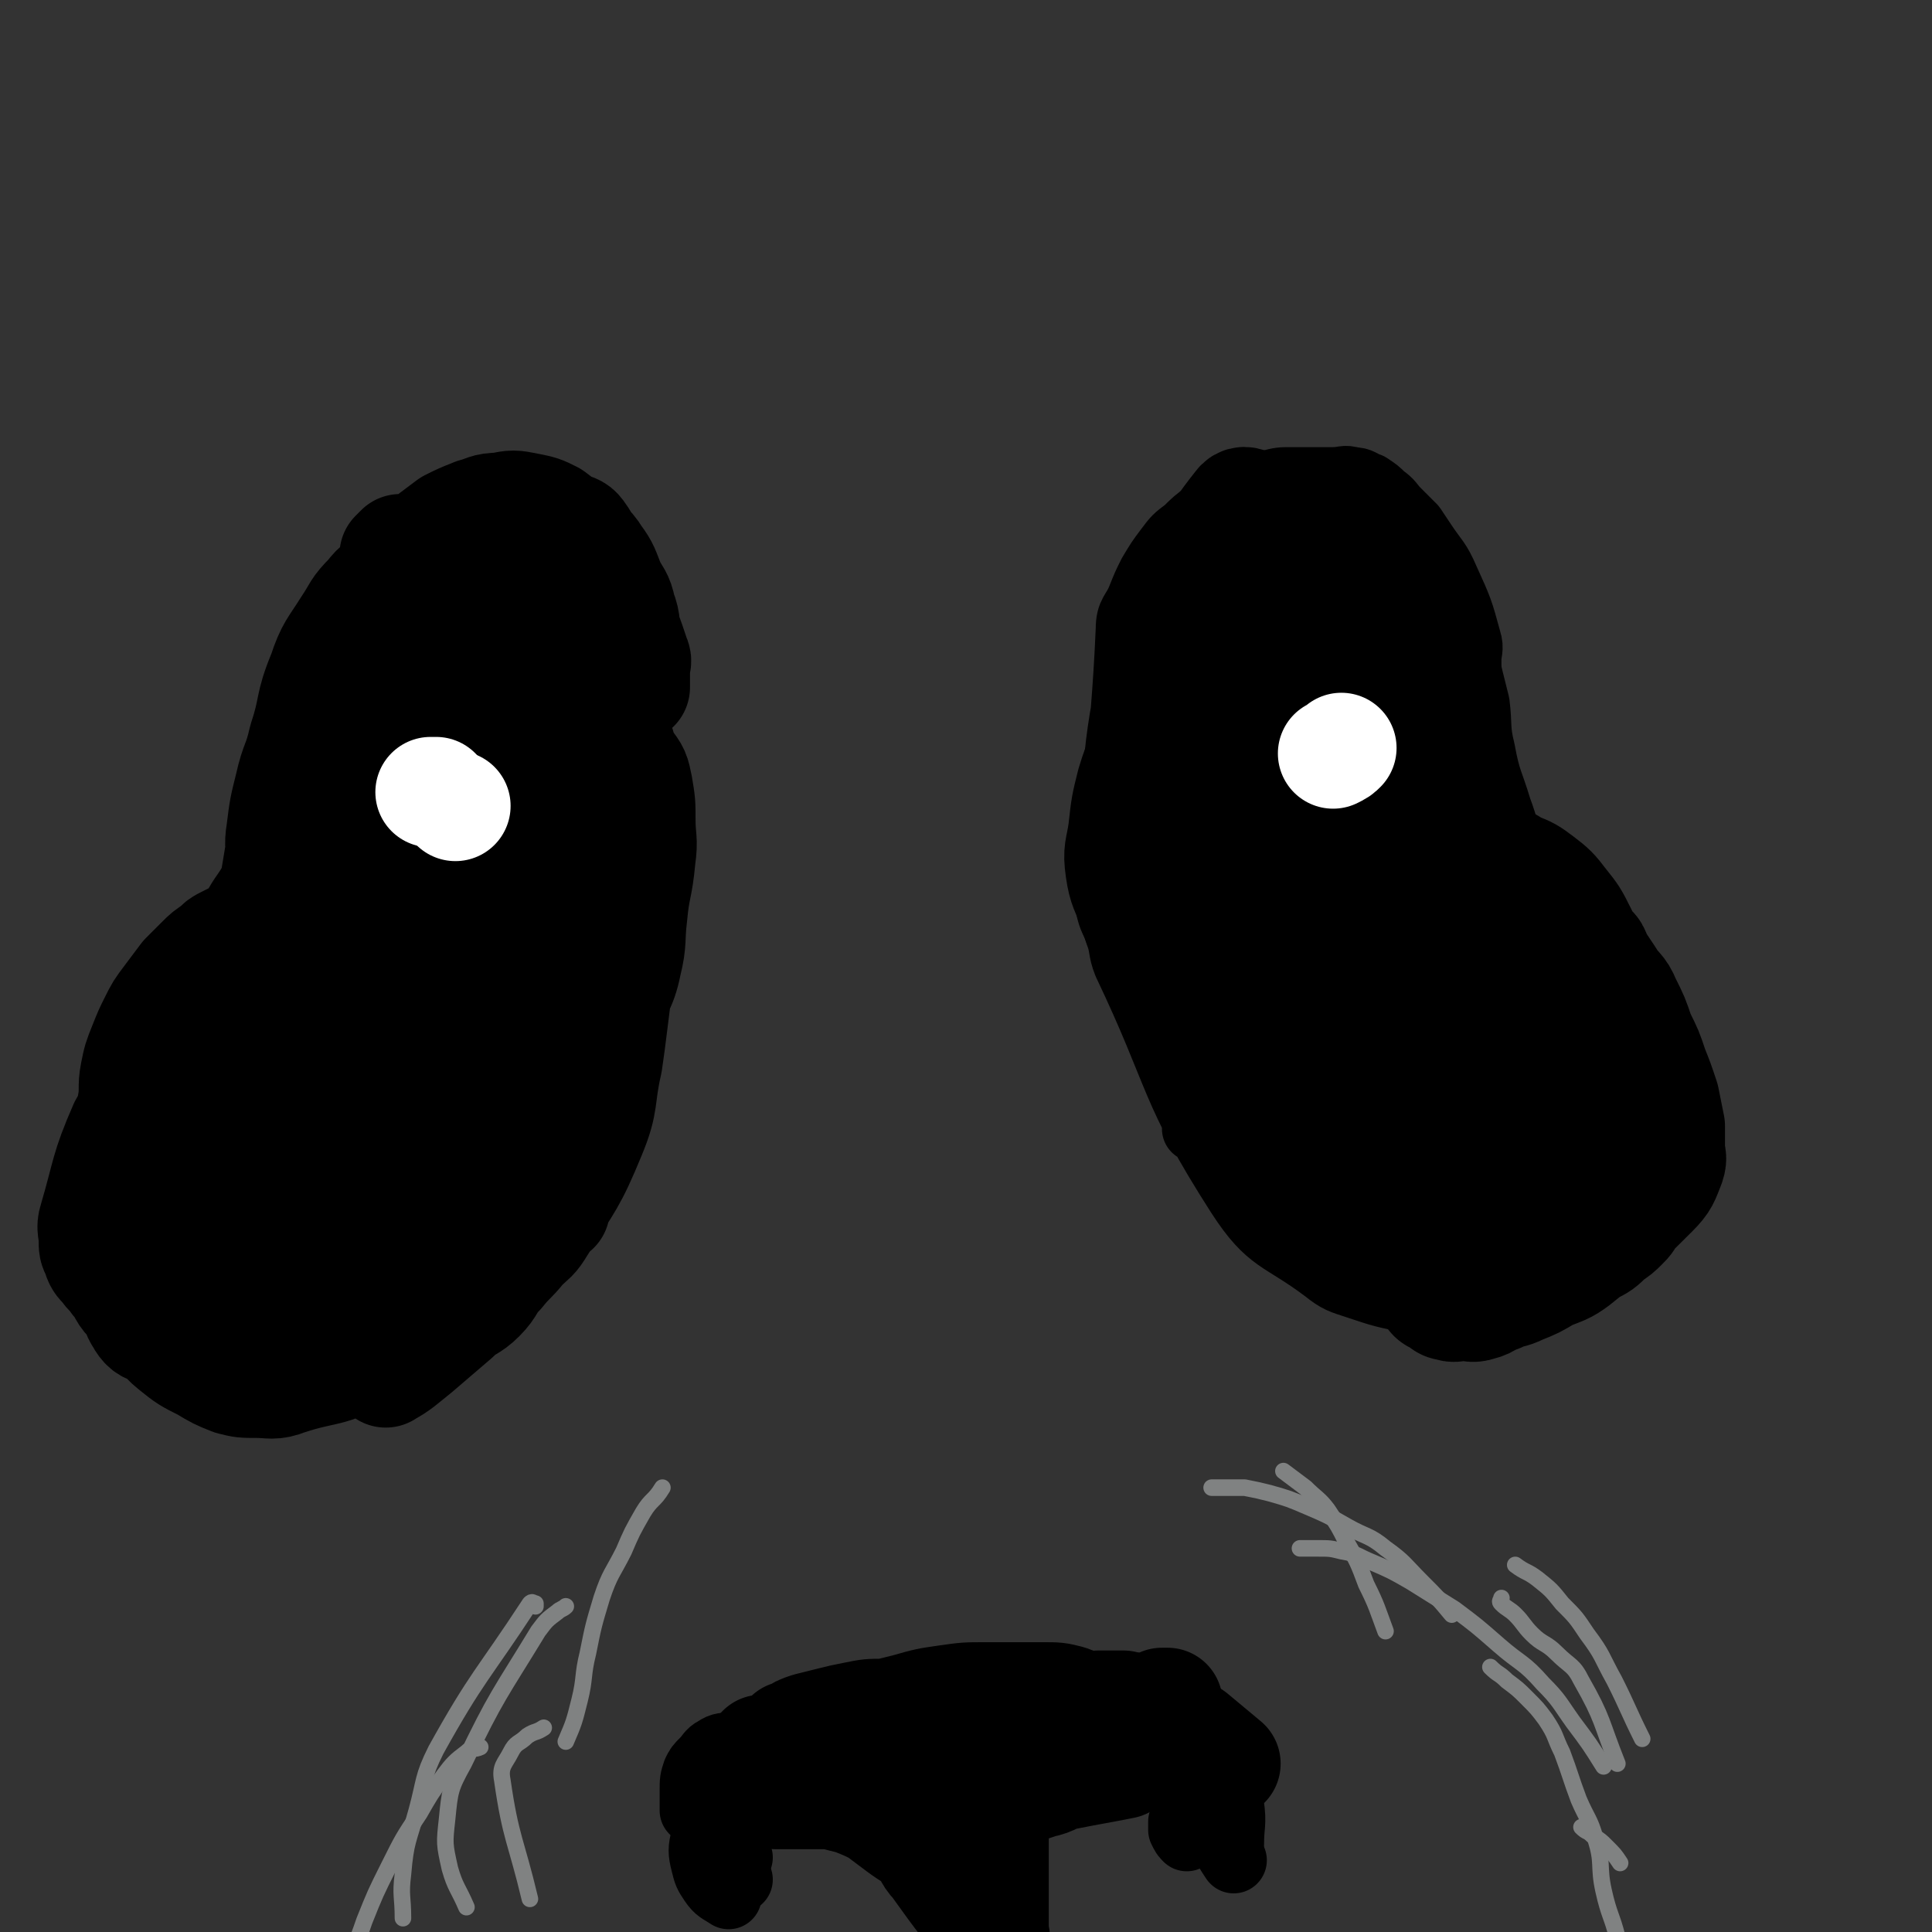 <svg viewBox='0 0 700 700' version='1.1' xmlns='http://www.w3.org/2000/svg' xmlns:xlink='http://www.w3.org/1999/xlink'><rect x="0" y="0" width="700" height="700" fill="#333333" stroke="none"/><g fill='none' stroke='rgb(0,0,0)' stroke-width='24' stroke-linecap='round' stroke-linejoin='round'><path d='M435,258c0,0 0,0 0,0 0,2 0,2 0,4 0,5 0,5 0,9 -1,6 -1,5 -2,11 -1,7 -1,7 -2,15 -1,7 -1,7 -1,15 0,9 0,9 1,18 1,9 1,9 4,17 9,22 10,21 21,42 1,2 2,1 3,3 1,1 1,2 1,2 0,-1 0,-2 0,-4 -1,-5 -1,-5 -2,-9 -2,-7 -2,-7 -5,-13 -9,-21 -13,-19 -19,-41 -11,-40 -8,-41 -15,-83 -1,-6 0,-6 0,-12 0,-5 -1,-5 0,-10 0,-5 1,-4 2,-9 0,-3 0,-3 0,-6 0,-1 0,-1 0,-3 0,0 0,-1 0,-1 0,1 0,2 0,3 -1,5 -1,5 -2,9 -3,11 -3,11 -6,22 -4,14 -5,14 -7,28 -2,14 -1,14 -1,28 0,12 -1,12 1,23 1,11 3,10 5,21 2,8 2,9 4,17 2,8 2,8 4,16 2,6 2,6 4,11 2,5 2,5 4,10 2,5 2,4 4,9 1,3 1,3 2,6 0,1 0,3 0,3 0,0 0,-1 0,-2 0,-3 1,-3 0,-6 -1,-6 -1,-6 -3,-11 -3,-10 -3,-10 -6,-19 -8,-24 -13,-23 -16,-48 -5,-47 -1,-48 1,-95 0,-6 2,-6 4,-11 2,-5 2,-5 4,-9 3,-5 3,-5 6,-9 3,-4 3,-4 7,-7 3,-3 3,-3 7,-6 4,-3 4,-3 8,-5 3,-2 3,-3 7,-4 4,-2 4,-1 8,-2 4,-1 4,-1 8,-1 4,0 4,0 8,0 4,0 4,0 7,0 4,0 4,-1 7,0 3,0 3,1 6,2 3,2 3,2 5,4 3,2 3,3 5,5 3,3 3,3 6,6 2,3 2,3 4,6 4,6 5,6 8,13 5,11 5,11 8,22 1,3 0,4 0,7 0,4 0,4 1,8 1,4 1,4 2,8 1,8 0,9 2,17 2,11 3,11 6,21 3,8 2,8 6,16 2,4 2,4 5,8 3,5 4,4 7,9 3,4 3,5 6,9 3,4 3,4 6,8 3,4 2,4 5,8 3,4 4,4 6,8 3,5 2,5 4,10 2,4 2,4 3,8 1,4 0,5 1,9 1,4 2,4 2,8 1,4 0,5 0,9 0,5 0,5 0,10 -1,6 -1,6 -2,11 -1,5 -1,5 -2,9 -1,4 -1,4 -3,8 -1,4 -1,4 -3,8 -2,4 -2,5 -6,8 -3,3 -4,3 -8,5 -4,3 -4,3 -9,5 -6,2 -6,2 -12,3 -9,2 -9,2 -19,2 -9,0 -10,0 -19,-1 -10,-2 -10,-2 -19,-5 -6,-2 -7,-2 -12,-6 -16,-12 -20,-10 -31,-27 -25,-39 -21,-42 -41,-84 -2,-5 -1,-6 -3,-11 -1,-4 -2,-4 -3,-8 0,-2 0,-2 0,-4 0,0 0,-1 0,-1 0,0 0,1 0,2 1,4 1,4 2,7 2,6 2,6 5,12 8,18 5,19 16,35 20,29 21,29 45,54 9,9 9,9 20,15 4,3 5,3 10,3 5,0 5,0 10,-2 4,-2 4,-3 8,-6 4,-4 4,-4 8,-9 3,-5 3,-5 6,-10 3,-5 3,-5 5,-11 2,-6 2,-6 3,-13 1,-8 1,-8 2,-16 0,-7 1,-8 0,-15 -1,-10 1,-11 -3,-19 -21,-40 -22,-40 -48,-78 -11,-15 -12,-14 -25,-28 -6,-6 -6,-6 -12,-11 -5,-4 -5,-4 -10,-7 -4,-2 -4,-4 -8,-4 -4,0 -5,1 -9,3 -4,3 -4,3 -7,7 -4,5 -4,6 -6,12 -4,12 -5,12 -5,25 0,12 1,12 4,24 3,11 3,11 7,21 4,11 4,11 9,21 5,9 5,9 10,18 4,7 4,7 8,13 3,5 2,5 6,9 3,2 4,4 7,3 3,-1 4,-2 6,-6 4,-6 4,-7 6,-14 5,-17 5,-17 8,-34 3,-16 3,-16 5,-33 2,-12 1,-13 2,-25 1,-12 1,-12 3,-24 1,-8 2,-8 3,-16 1,-6 0,-6 0,-12 0,-6 1,-6 0,-12 -1,-4 0,-6 -3,-8 -9,-6 -12,-9 -22,-8 -6,0 -6,4 -11,10 -9,12 -10,12 -17,25 -6,11 -6,12 -10,24 -4,11 -3,11 -5,23 -2,13 -3,13 -3,26 0,12 0,12 3,24 2,7 3,7 7,14 3,5 3,5 7,9 4,4 3,4 8,7 3,2 4,3 8,2 5,-1 7,0 9,-5 19,-46 19,-48 32,-96 2,-9 0,-9 -1,-18 -1,-6 -1,-6 -2,-11 -1,-5 0,-5 -2,-10 -2,-5 -2,-5 -5,-9 -2,-4 -1,-4 -4,-7 -2,-3 -3,-3 -6,-4 -3,-1 -4,-1 -7,0 -4,2 -5,2 -8,6 -6,7 -7,7 -11,16 -7,14 -8,14 -10,30 -4,29 -4,30 -1,59 4,37 3,39 15,73 4,11 7,11 16,18 3,2 5,2 9,0 5,-3 5,-4 8,-10 8,-14 9,-14 14,-29 6,-18 5,-18 9,-37 3,-15 2,-15 4,-31 2,-12 2,-12 3,-25 0,-8 0,-8 -1,-16 -1,-6 -1,-6 -2,-12 -1,-5 -1,-5 -3,-10 -2,-4 -3,-4 -6,-8 -3,-4 -3,-5 -7,-8 -4,-3 -5,-3 -10,-5 -5,-2 -6,-2 -11,-2 -7,1 -7,1 -13,4 -6,3 -7,3 -12,8 -7,8 -7,8 -11,18 -6,14 -5,14 -8,29 -2,11 -2,12 -1,23 2,13 2,14 7,26 5,12 6,12 12,23 5,9 4,9 10,18 6,9 6,9 13,18 6,8 6,7 12,15 5,6 3,8 9,13 14,11 20,19 31,19 6,0 2,-10 2,-20 1,-12 0,-13 0,-25 0,-10 0,-10 -1,-20 -1,-6 -2,-5 -3,-11 -1,-4 -1,-4 -2,-9 0,-2 0,-2 0,-4 '/></g>
<g fill='none' stroke='rgb(0,0,0)' stroke-width='40' stroke-linecap='round' stroke-linejoin='round'><path d='M465,328c0,0 0,0 0,0 -1,5 -2,5 -2,10 -1,6 -1,6 0,12 1,6 1,6 4,12 3,7 3,7 7,13 4,6 4,6 9,11 5,5 5,5 10,10 5,5 5,5 11,9 5,3 5,4 10,6 4,1 4,1 8,1 4,0 4,0 7,-2 2,-1 3,-2 4,-4 2,-3 1,-3 2,-7 0,-2 -1,-2 0,-4 0,-2 1,-3 2,-3 1,0 2,2 3,3 '/><path d='M490,320c0,0 0,0 0,0 1,2 0,2 1,4 1,5 2,5 3,9 2,6 2,6 4,12 3,8 3,8 6,16 4,9 4,9 8,18 4,10 4,10 9,20 3,7 3,7 7,13 2,5 2,5 5,9 2,3 2,3 4,5 1,1 2,1 3,0 3,-3 3,-3 4,-7 2,-6 2,-6 2,-12 1,-10 1,-11 0,-21 0,-7 -1,-7 -2,-13 -2,-7 1,-9 -4,-13 -14,-10 -18,-13 -34,-15 -7,-1 -7,4 -13,10 -7,8 -7,8 -12,17 -5,9 -5,10 -8,20 -2,7 -2,8 -2,15 0,6 0,6 2,12 2,5 2,5 5,9 3,4 3,5 8,8 4,3 5,3 10,5 5,2 6,2 11,2 6,-1 6,-1 11,-4 5,-3 5,-3 9,-8 5,-6 5,-7 9,-14 3,-7 3,-7 5,-15 2,-7 2,-7 3,-15 1,-6 0,-6 0,-12 0,-6 1,-7 0,-13 -2,-12 1,-14 -6,-24 -10,-14 -13,-14 -27,-23 -4,-2 -5,-1 -9,0 -5,1 -5,2 -9,5 -5,4 -5,4 -8,10 -4,9 -6,9 -6,19 1,29 2,30 8,59 2,8 3,7 7,14 4,6 3,6 8,12 4,5 5,5 10,10 4,3 4,4 9,6 4,2 4,3 8,2 3,0 4,-1 6,-4 3,-3 3,-4 5,-8 5,-11 6,-11 9,-22 3,-12 3,-12 4,-25 1,-9 1,-9 1,-18 0,-6 0,-6 -1,-12 -1,-6 -1,-6 -3,-11 -1,-4 -1,-4 -3,-8 -2,-4 -2,-4 -5,-7 -3,-3 -3,-4 -7,-6 -4,-3 -4,-3 -9,-4 -5,-2 -5,-1 -10,-2 -4,0 -4,-1 -8,0 -4,1 -5,1 -8,5 -3,4 -2,5 -4,10 -2,7 -3,7 -3,14 0,11 0,11 2,22 1,11 1,11 4,21 3,9 4,9 9,18 3,6 3,6 7,11 3,4 4,4 8,8 3,3 4,8 7,6 9,-8 11,-12 17,-26 4,-9 2,-9 3,-19 1,-6 0,-7 0,-13 0,-6 0,-6 -1,-12 -2,-8 -3,-7 -5,-15 -2,-5 -1,-6 -3,-11 -2,-5 -2,-5 -4,-10 -2,-5 -2,-5 -5,-9 -5,-9 -3,-11 -10,-17 -8,-7 -11,-9 -20,-10 -4,0 -4,4 -6,8 -3,5 -3,5 -5,11 -3,12 -4,12 -5,24 -1,10 1,10 2,20 1,7 1,7 2,13 1,5 1,5 2,10 1,3 2,7 2,6 1,-1 0,-4 0,-9 0,-8 1,-8 0,-16 -1,-15 -1,-15 -3,-30 -2,-16 -2,-16 -5,-31 -2,-11 -2,-11 -5,-22 -5,-21 -5,-21 -10,-42 -2,-9 -2,-9 -5,-18 -1,-3 -1,-4 -4,-5 -2,-1 -3,-1 -5,0 -4,3 -5,3 -7,8 -5,10 -5,10 -8,21 -4,15 -4,15 -5,31 -1,13 0,14 2,27 2,12 3,12 7,23 2,6 3,6 6,11 2,5 2,5 5,9 2,3 3,4 6,4 3,0 4,-1 6,-4 3,-5 3,-5 4,-11 4,-16 4,-16 6,-33 3,-17 3,-17 4,-34 1,-14 0,-15 0,-29 0,-8 0,-8 -1,-16 -1,-6 -1,-6 -2,-11 -1,-4 -1,-4 -2,-8 -1,-3 -1,-3 -2,-6 -1,-2 -1,-2 -2,-3 -1,-1 -1,-1 -2,0 -3,3 -3,3 -5,7 -6,13 -5,13 -10,26 -6,17 -8,17 -11,35 -5,26 -7,27 -6,53 0,12 7,26 9,23 3,-6 0,-21 1,-41 1,-19 1,-19 3,-37 2,-18 2,-17 4,-35 1,-10 1,-10 2,-20 0,-5 1,-6 0,-11 0,-5 1,-6 -2,-9 -2,-3 -6,-7 -8,-4 -12,15 -12,19 -20,40 -5,13 -4,14 -5,28 -1,14 -1,14 0,28 1,16 1,16 5,32 3,13 4,13 10,25 4,10 4,10 10,19 4,6 5,6 10,11 5,5 4,5 10,9 5,3 5,4 11,5 5,1 6,2 10,0 5,-2 5,-3 8,-7 5,-8 5,-8 8,-17 5,-16 7,-16 8,-33 1,-19 4,-23 -5,-39 -10,-16 -18,-24 -33,-25 -9,-1 -10,9 -14,21 -5,15 -4,17 -4,33 0,12 1,12 4,24 3,12 2,12 7,24 4,10 5,10 10,19 5,9 5,9 11,17 4,6 5,6 10,11 5,5 5,4 11,8 4,3 4,3 8,5 4,2 4,2 8,2 4,0 4,0 7,-2 3,-3 3,-4 5,-8 2,-5 2,-5 3,-10 1,-7 1,-7 2,-15 0,-5 0,-5 0,-10 -1,-5 -1,-5 -2,-10 -1,-5 -1,-5 -3,-9 -1,-4 -1,-4 -3,-7 -1,-3 -2,-2 -3,-5 -1,-1 -1,-1 -1,-3 0,0 0,0 0,-1 0,0 0,0 0,0 0,2 0,2 0,4 0,5 -1,5 0,10 7,42 7,42 15,84 1,4 1,4 3,8 1,2 1,2 2,4 1,2 1,3 2,3 1,0 1,-1 2,-2 1,-3 1,-3 2,-6 2,-4 2,-4 3,-9 2,-6 2,-6 3,-12 1,-4 1,-4 2,-9 0,-4 0,-4 0,-9 0,-4 0,-4 0,-8 0,-4 0,-4 0,-8 0,-3 0,-3 0,-7 0,-2 0,-2 0,-5 0,-2 0,-2 0,-4 0,-1 1,-3 1,-2 1,20 1,22 1,45 0,5 1,6 0,11 -1,5 -1,5 -3,9 -1,3 -1,3 -3,5 -1,1 -1,1 -3,2 -1,0 -2,1 -2,0 2,-5 3,-5 6,-11 3,-6 3,-6 5,-12 2,-5 2,-5 4,-11 2,-5 2,-5 3,-11 1,-4 1,-4 2,-9 0,-4 1,-5 0,-9 0,-4 0,-4 -2,-7 -1,-3 -2,-2 -4,-5 -1,-2 -1,-2 -2,-4 -1,-1 -1,-1 -3,-2 -1,0 -1,0 -2,0 -1,1 0,1 -1,2 -1,2 -1,2 -2,4 '/><path d='M143,204c0,0 0,0 0,0 0,0 0,0 0,-1 0,-1 0,-1 0,-2 1,-1 1,-1 2,-2 0,0 1,0 1,0 22,3 22,2 44,6 6,1 6,1 12,3 5,2 5,2 10,4 3,2 3,2 6,4 3,2 3,2 5,5 4,8 4,8 7,17 1,2 0,2 0,4 0,2 0,2 0,4 0,2 0,3 0,3 0,0 -1,-1 -1,-2 0,-3 0,-3 0,-6 -1,-5 -1,-4 -2,-9 -1,-5 0,-6 -2,-11 -1,-5 -2,-5 -4,-9 -2,-5 -2,-6 -5,-10 -3,-5 -4,-4 -8,-8 -4,-4 -4,-4 -8,-7 -4,-2 -4,-2 -9,-3 -5,-1 -5,-1 -10,0 -5,0 -5,1 -9,2 -5,2 -5,2 -9,4 -4,3 -4,3 -8,6 -3,3 -2,3 -5,6 -3,3 -3,3 -6,6 -3,3 -3,3 -5,7 -2,3 -2,4 -4,7 -2,3 -2,3 -4,6 -2,3 -2,3 -3,6 -1,2 -1,3 -2,5 -1,2 -1,1 -2,3 0,1 0,1 0,2 0,0 0,0 0,0 6,-6 6,-6 12,-12 5,-4 4,-5 9,-9 5,-5 5,-5 11,-10 6,-5 6,-5 13,-9 5,-3 5,-3 10,-6 5,-3 5,-3 10,-5 4,-2 4,-1 9,-2 4,0 4,-1 8,0 3,1 3,1 5,4 4,7 5,7 6,15 3,29 2,29 2,58 0,9 -1,9 -2,17 -1,7 -1,7 -2,13 -1,6 -1,6 -3,12 -1,6 -1,6 -3,12 -1,6 -1,6 -3,11 -1,4 -2,4 -3,8 -1,2 -1,2 -1,5 0,1 1,3 0,3 -1,0 -2,0 -3,-2 -1,-4 -1,-4 -1,-9 0,-8 -1,-9 0,-17 2,-38 3,-37 6,-75 0,-2 0,-2 0,-5 0,-1 0,-2 0,-3 0,0 1,0 1,0 1,0 1,-1 2,0 1,2 1,2 2,5 2,5 2,5 3,11 2,10 2,10 3,21 1,14 2,14 2,29 0,12 0,13 -1,25 0,11 0,11 -1,22 -1,11 -1,11 -3,21 -1,7 -1,7 -2,14 -1,8 -2,8 -3,16 -1,6 -1,6 -2,12 -1,5 -1,5 -2,10 -1,4 -1,3 -2,7 0,2 0,3 0,5 0,1 0,1 0,2 0,0 0,0 0,0 0,-1 0,-2 0,-3 1,-4 1,-4 2,-8 2,-6 2,-6 3,-13 4,-16 4,-16 7,-32 3,-16 3,-16 6,-32 2,-8 2,-8 4,-16 1,-6 2,-6 2,-13 1,-11 1,-14 0,-23 0,-1 -1,1 -2,2 -2,4 -2,4 -4,8 -4,8 -4,8 -7,17 -5,13 -4,13 -8,27 -3,11 -2,12 -5,23 -2,12 -3,11 -5,23 -2,9 -2,10 -4,19 -2,6 -1,6 -4,12 -3,8 -2,9 -8,15 -20,23 -20,26 -44,44 -13,10 -15,7 -30,12 -5,2 -6,1 -11,1 -5,0 -5,0 -9,-1 -5,-2 -5,-2 -10,-5 -6,-3 -6,-3 -11,-7 -5,-4 -4,-5 -9,-10 -3,-4 -4,-3 -7,-7 -3,-3 -2,-4 -5,-7 -2,-3 -2,-2 -4,-5 -2,-2 -2,-2 -3,-5 -1,-2 -1,-2 -1,-5 0,-3 -1,-4 0,-7 5,-17 4,-18 11,-34 2,-4 3,-3 6,-6 4,-3 4,-3 8,-6 4,-3 3,-3 7,-6 4,-3 4,-3 8,-5 3,-2 4,-2 7,-4 3,-2 3,-2 6,-4 2,-1 2,-1 4,-2 2,-1 2,-1 4,-3 1,-1 1,-1 1,-2 0,0 0,-1 0,-1 -2,0 -3,-1 -5,0 -4,2 -4,2 -8,5 -6,5 -5,6 -11,11 -6,6 -6,6 -12,12 -6,7 -7,6 -11,14 -4,6 -3,6 -5,13 -2,5 -2,5 -3,11 -1,5 0,5 0,10 0,5 -1,5 0,10 1,5 1,5 3,9 2,4 2,4 4,8 2,3 1,3 3,6 1,2 3,4 4,3 3,-5 3,-7 4,-15 1,-14 -2,-14 -1,-28 0,-13 1,-13 3,-26 2,-12 2,-12 5,-24 2,-9 3,-9 6,-17 3,-8 3,-8 6,-15 3,-6 3,-6 7,-12 4,-7 5,-7 9,-14 5,-7 4,-7 9,-14 6,-8 7,-7 13,-15 8,-9 8,-9 15,-19 9,-12 10,-11 18,-24 8,-12 8,-12 14,-25 1,-2 0,-2 0,-4 0,-2 0,-2 0,-4 0,-2 0,-2 -1,-4 -1,-2 0,-2 -2,-4 -1,-1 -2,-1 -4,-2 -1,0 -2,0 -3,0 -3,1 -3,0 -5,2 -4,3 -4,4 -7,8 -4,6 -4,6 -8,13 -8,16 -12,15 -16,33 -9,45 -6,47 -10,93 0,6 1,6 2,12 1,5 1,5 3,10 1,4 1,4 3,8 1,3 1,3 2,5 1,1 1,1 3,2 1,0 2,1 3,0 2,-3 2,-3 3,-7 2,-6 1,-7 3,-13 4,-18 4,-18 9,-36 4,-17 5,-16 9,-33 4,-13 3,-14 7,-27 2,-10 3,-9 5,-19 1,-5 1,-5 2,-10 0,-3 0,-3 0,-7 0,-2 0,-2 0,-5 0,-2 1,-3 0,-4 -1,-1 -1,-1 -3,-1 -3,0 -4,0 -7,2 -5,3 -5,3 -10,8 -5,5 -5,6 -10,12 -6,9 -7,9 -12,19 -5,10 -5,11 -7,22 -3,11 -2,11 -3,23 0,9 0,10 1,19 1,8 0,9 4,15 8,13 10,24 20,24 11,0 15,-10 23,-24 7,-13 4,-15 8,-29 5,-17 5,-16 10,-33 4,-16 4,-16 8,-32 2,-8 2,-8 5,-16 2,-6 2,-5 4,-11 1,-3 1,-3 2,-7 1,-2 1,-2 1,-5 0,-1 0,-1 0,-2 0,0 0,0 0,0 -2,4 -2,3 -4,7 -4,8 -4,8 -8,16 -6,13 -7,13 -12,27 -4,11 -4,11 -7,23 -2,8 -3,8 -4,17 -2,14 -2,14 -3,29 -1,13 -1,14 0,27 0,2 1,2 2,4 1,1 1,2 2,2 1,0 1,0 1,-1 2,-4 3,-4 4,-8 4,-13 3,-13 6,-26 7,-30 7,-30 15,-60 4,-15 5,-14 10,-29 0,-1 0,-1 0,-3 0,0 0,0 0,0 0,4 1,4 0,7 -2,8 -2,8 -5,16 -6,18 -6,18 -12,36 -6,16 -6,16 -12,32 -4,12 -5,12 -9,24 -4,11 -3,11 -7,22 -2,6 -2,6 -5,12 -3,6 -4,6 -8,11 -4,5 -4,5 -8,10 -5,5 -5,5 -10,10 -6,5 -6,5 -12,10 -6,4 -6,4 -12,8 -4,3 -5,3 -9,6 -3,2 -3,2 -6,5 -1,1 -2,2 -2,3 0,1 1,0 2,0 3,0 3,1 6,0 4,-1 4,-1 7,-3 5,-2 5,-2 9,-5 4,-3 4,-3 8,-7 5,-6 5,-6 9,-12 7,-10 8,-9 13,-20 6,-11 5,-12 9,-24 4,-11 7,-11 7,-22 -1,-15 -2,-24 -9,-30 -4,-3 -6,5 -12,11 -9,9 -9,9 -17,19 -8,10 -9,10 -16,21 -6,8 -6,8 -10,17 -6,15 -12,17 -10,32 3,19 8,21 20,36 3,3 5,1 9,0 5,-1 5,-1 9,-3 6,-3 7,-3 12,-8 8,-6 8,-6 14,-14 11,-14 11,-14 21,-29 7,-11 7,-11 13,-22 3,-6 3,-6 6,-12 3,-5 3,-5 5,-10 2,-3 2,-3 3,-7 1,-2 1,-2 2,-5 0,-1 1,-2 0,-3 -2,-1 -3,-1 -5,0 -6,1 -6,1 -12,4 -11,6 -12,5 -22,14 -27,24 -27,24 -51,51 -3,4 -2,5 -3,10 -1,4 -1,4 0,8 1,3 1,3 3,5 3,3 3,3 7,5 4,2 4,2 8,2 5,1 6,1 11,0 6,-1 6,-2 11,-5 6,-4 6,-4 11,-10 11,-12 11,-12 20,-25 9,-13 8,-13 15,-27 6,-10 6,-10 11,-20 7,-13 7,-13 13,-26 4,-8 4,-8 7,-16 4,-9 4,-9 7,-19 2,-6 1,-6 2,-12 1,-6 1,-5 2,-11 0,-4 0,-4 0,-9 0,-4 1,-4 0,-8 0,-2 -1,-2 -2,-4 -1,-2 -1,-2 -2,-3 -1,-1 -1,-2 -2,-2 -1,-1 -2,-1 -3,0 -2,2 -2,2 -4,5 -3,6 -3,6 -6,12 -6,13 -6,13 -11,27 -10,25 -9,26 -19,51 -11,27 -11,27 -23,54 -3,6 -4,5 -7,11 -3,4 -2,5 -5,9 -2,4 -3,3 -5,7 -2,3 -2,3 -4,6 -1,2 -2,1 -3,3 -1,1 0,1 -1,2 0,0 0,0 0,0 1,0 1,0 1,0 20,-32 21,-31 40,-64 6,-9 5,-10 9,-20 4,-9 4,-9 8,-18 3,-6 3,-6 5,-13 3,-6 3,-6 5,-13 2,-6 2,-6 4,-13 1,-6 1,-6 2,-12 1,-6 1,-6 1,-13 0,-5 0,-5 0,-10 0,-3 0,-3 0,-7 0,-2 -1,-2 0,-4 0,-2 1,-2 2,-3 1,-1 1,-1 2,-1 1,0 2,-1 3,0 9,8 10,8 17,17 3,4 3,4 4,9 1,6 1,6 1,12 0,7 1,7 0,14 -1,11 -2,10 -3,21 -1,8 0,9 -2,17 -2,10 -4,9 -7,19 -3,7 -2,8 -5,15 -3,9 -3,9 -7,17 -2,6 -2,6 -5,12 -2,6 -2,6 -5,11 -2,5 -2,5 -5,10 -3,5 -3,5 -6,10 -4,5 -4,5 -8,10 -4,5 -5,4 -9,9 -4,4 -4,5 -8,9 -4,4 -4,4 -8,7 -3,2 -3,2 -6,4 -3,2 -3,2 -7,4 -3,2 -3,2 -6,3 -1,1 -1,1 -3,1 -1,0 -1,0 -3,0 0,0 0,0 0,0 1,0 1,0 2,0 2,0 2,0 4,0 4,-1 4,0 7,-2 4,-2 5,-2 8,-5 26,-29 27,-28 51,-59 6,-7 4,-8 8,-16 4,-10 5,-10 8,-20 2,-6 2,-6 3,-12 1,-5 1,-5 1,-10 0,-4 0,-4 0,-9 0,-3 0,-4 0,-7 0,-2 0,-2 -1,-4 0,-2 0,-3 -1,-3 -1,0 -2,0 -3,2 -14,32 -13,33 -27,66 -4,9 -4,9 -8,18 -3,8 -3,8 -7,15 -3,6 -4,6 -7,12 -3,5 -3,6 -6,11 -2,5 -2,5 -5,9 -1,3 -2,2 -3,5 -1,2 -1,2 -2,4 0,1 0,1 0,2 0,0 0,0 0,0 -1,-3 -1,-3 -2,-6 -1,-5 -2,-5 -2,-11 -1,-28 -3,-29 -1,-57 4,-52 7,-52 12,-104 1,-13 1,-13 1,-26 0,-5 0,-5 0,-11 0,-5 0,-5 0,-10 0,-4 0,-4 0,-8 0,-4 0,-4 0,-8 0,-4 0,-4 0,-8 0,-4 -1,-3 -1,-7 0,-3 1,-3 0,-6 0,-3 -1,-2 -2,-5 0,-2 0,-2 0,-4 -1,-2 -1,-2 -2,-4 -1,-1 -1,-1 -3,-2 -1,0 -1,0 -3,0 -3,0 -3,-1 -6,0 -4,2 -5,2 -8,6 -5,5 -4,5 -8,11 -5,8 -6,8 -9,17 -5,12 -3,12 -7,24 -2,9 -3,8 -5,17 -2,8 -2,8 -3,16 -1,6 0,6 0,12 0,5 0,5 0,10 0,4 0,4 0,8 0,3 0,3 0,5 0,2 0,4 0,3 3,-10 2,-13 6,-26 8,-25 8,-25 18,-49 3,-8 4,-8 8,-15 3,-6 3,-6 7,-12 3,-6 3,-6 7,-11 3,-5 3,-5 6,-9 3,-4 4,-3 7,-7 3,-3 3,-3 6,-6 3,-2 3,-2 5,-5 2,-2 2,-2 4,-4 1,-2 3,-5 2,-5 -2,0 -5,2 -9,5 -4,3 -4,3 -8,6 -4,4 -4,4 -8,8 -5,5 -5,5 -10,11 -6,8 -6,8 -11,16 -7,11 -7,11 -13,23 -5,10 -5,10 -9,20 -3,7 -3,7 -5,15 -2,6 -2,6 -3,12 -1,6 -1,6 -2,12 -1,5 0,5 -2,9 -3,6 -3,7 -8,12 -1,1 -2,0 -4,0 -2,1 -2,1 -4,2 -2,1 -2,1 -4,3 -3,2 -3,2 -5,4 -3,3 -3,3 -6,6 -3,4 -3,4 -6,8 -3,4 -3,4 -5,8 -2,4 -2,4 -4,9 -2,5 -2,5 -3,10 -1,5 0,6 -1,11 -1,6 -1,6 -2,12 0,6 0,6 0,12 0,6 -1,6 0,11 1,6 2,6 4,12 2,5 1,5 3,10 2,5 2,5 4,9 2,3 2,3 4,6 2,3 2,3 5,5 2,1 2,2 4,2 3,1 4,0 7,0 3,0 3,1 6,0 4,-1 4,-2 7,-4 4,-4 4,-4 8,-8 6,-7 6,-7 12,-14 6,-8 6,-8 11,-16 8,-14 9,-14 14,-29 7,-20 6,-21 9,-42 0,-2 -1,-3 -3,-4 -3,-2 -3,-2 -6,-2 -4,-1 -4,0 -9,0 -5,0 -5,0 -10,0 -7,1 -7,0 -14,2 -7,1 -7,1 -13,4 -6,2 -6,2 -11,6 -5,4 -5,4 -10,9 -4,4 -4,4 -7,9 -3,5 -4,5 -6,10 -2,5 -1,6 -1,11 0,8 0,8 2,16 2,6 3,6 6,12 4,6 3,6 8,11 9,8 9,10 20,15 13,6 15,7 29,7 9,0 9,-3 17,-8 4,-2 4,-3 7,-6 4,-4 4,-4 7,-9 4,-4 4,-4 7,-9 6,-8 7,-8 12,-17 7,-14 6,-14 12,-29 2,-6 2,-6 4,-12 2,-7 3,-7 4,-14 2,-7 1,-8 2,-15 1,-6 1,-6 2,-12 1,-8 1,-8 1,-16 0,-9 0,-9 0,-18 1,-11 1,-11 2,-21 1,-7 2,-7 3,-14 1,-5 1,-5 1,-11 0,-4 0,-4 0,-9 0,-2 -1,-3 0,-5 0,-2 1,-2 2,-3 1,-1 1,0 2,0 1,0 1,-1 2,0 2,1 2,2 4,4 2,3 2,3 4,6 2,5 2,5 4,11 2,7 3,7 4,14 1,10 0,11 1,21 0,6 1,6 1,12 0,7 0,8 0,15 0,7 0,7 0,14 0,7 0,7 0,13 -1,8 -1,8 -2,16 -1,8 -1,8 -2,15 -3,13 -1,14 -6,26 -7,17 -8,17 -18,33 -3,5 -3,4 -7,8 -4,5 -4,4 -8,9 -4,4 -3,5 -7,9 -4,4 -5,3 -9,7 -7,6 -7,6 -14,12 -5,4 -7,6 -11,8 -1,1 1,-1 2,-3 '/><path d='M479,193c0,0 0,0 0,0 0,0 0,0 0,0 -3,1 -3,1 -6,2 -5,3 -5,3 -9,6 -6,5 -7,4 -12,10 -6,6 -6,7 -11,14 -7,9 -7,8 -13,18 -6,10 -5,10 -10,21 -4,10 -5,10 -8,20 -2,8 -2,8 -3,17 -1,7 -2,7 -1,14 1,7 2,7 4,13 2,6 2,6 5,12 3,6 2,6 6,11 4,5 5,4 10,9 6,5 5,6 11,11 6,6 6,6 13,11 29,22 29,23 59,44 5,3 5,3 10,5 4,2 4,2 8,4 4,2 4,2 8,3 4,1 4,1 8,2 3,0 4,0 7,0 11,0 11,1 21,0 2,0 1,-1 3,-2 1,-1 1,0 2,-1 1,-1 1,-1 2,-2 0,-1 0,-1 0,-2 0,-1 0,-1 0,-3 0,-1 0,-1 0,-2 -1,-2 -1,-2 -2,-4 -2,-2 -2,-2 -4,-4 -2,-2 -2,-2 -5,-4 -3,-2 -3,-2 -6,-4 -3,-2 -3,-2 -7,-3 -4,-2 -4,-2 -8,-3 -4,-1 -4,-2 -9,-2 -5,-1 -5,0 -10,0 -4,0 -4,0 -8,0 -5,0 -6,-1 -11,0 -5,1 -6,2 -9,5 -1,1 0,2 0,3 0,3 0,3 0,5 1,3 1,3 2,6 2,4 2,4 4,7 2,4 3,4 5,7 3,4 2,4 5,7 3,3 4,3 8,6 4,3 4,3 8,6 3,2 3,2 7,3 3,1 3,1 7,1 3,0 3,0 6,0 3,0 3,1 5,0 2,0 2,-1 4,-2 3,-2 4,-2 6,-5 3,-3 2,-4 4,-8 2,-5 3,-4 5,-9 2,-4 2,-4 4,-8 2,-3 2,-3 3,-6 1,-2 1,-2 2,-4 0,-1 0,-1 0,-2 0,-1 0,-1 0,-2 0,0 0,0 0,0 1,0 1,0 2,0 0,0 0,0 0,0 -1,1 -1,1 -2,2 -1,1 -2,1 -3,2 -2,1 -1,2 -3,3 -2,1 -2,1 -4,2 -2,1 -1,2 -3,3 -2,1 -2,1 -4,2 -2,1 -2,1 -4,2 -2,1 -2,1 -4,2 -2,1 -1,1 -3,2 -1,1 -1,1 -3,2 -2,1 -2,0 -4,2 -2,2 -2,3 -4,6 0,0 0,1 0,1 1,0 2,1 3,0 3,-1 3,-1 5,-3 3,-3 3,-3 6,-6 5,-5 5,-4 9,-10 4,-5 3,-6 6,-12 3,-5 3,-5 5,-11 2,-6 2,-6 3,-12 1,-5 0,-5 0,-10 0,-5 0,-5 -1,-10 -1,-5 -1,-5 -3,-9 -3,-5 -3,-5 -7,-9 -16,-17 -16,-17 -32,-34 -3,-4 -4,-3 -7,-7 0,0 0,0 0,-1 0,0 0,0 0,0 1,0 1,0 1,0 2,0 2,-1 4,0 4,1 4,1 7,3 5,2 5,2 9,5 4,3 5,4 8,8 4,5 4,5 7,11 4,8 4,8 7,17 4,10 3,11 6,21 2,6 2,6 4,12 2,8 2,8 4,16 1,5 1,5 2,10 0,4 0,4 0,8 0,3 0,3 0,6 -1,3 -1,3 -2,6 -1,3 -1,3 -3,5 -1,3 -1,3 -3,5 -2,2 -2,2 -5,4 -3,3 -3,3 -7,5 -3,2 -3,2 -6,3 -3,2 -3,2 -6,3 -3,2 -3,1 -6,3 -3,1 -2,2 -5,3 -2,1 -3,1 -4,1 -1,0 0,-1 0,-2 1,-2 2,-2 3,-4 3,-5 3,-6 6,-11 5,-10 6,-10 11,-20 4,-9 5,-9 8,-18 4,-10 4,-10 6,-20 1,-6 0,-6 0,-12 0,-5 0,-5 0,-11 0,-4 1,-5 0,-9 -1,-4 -1,-4 -3,-7 -2,-4 -3,-4 -4,-7 0,-1 1,-1 1,-1 1,1 1,2 2,4 2,3 2,3 4,6 3,5 4,4 6,9 3,6 3,6 5,12 3,6 3,6 5,12 2,5 2,5 4,11 1,5 1,5 2,10 0,4 0,4 0,8 0,3 1,3 0,6 -2,5 -2,6 -6,10 -13,13 -13,13 -28,25 -4,3 -5,3 -10,5 -5,3 -5,3 -10,5 -4,2 -4,1 -8,3 -4,1 -3,2 -7,3 -3,1 -3,0 -6,0 -2,0 -3,1 -5,0 -2,0 -2,-1 -4,-2 -2,-1 -2,-1 -3,-3 -1,-1 -1,-1 -1,-3 0,-3 0,-3 0,-7 '/><path d='M526,457c0,0 0,0 0,0 0,0 0,0 0,0 -4,1 -4,1 -8,1 -3,0 -4,1 -7,0 -7,-1 -7,-2 -14,-4 '/></g>
<g fill='none' stroke='rgb(255,255,255)' stroke-width='40' stroke-linecap='round' stroke-linejoin='round'><path d='M483,273c0,0 0,0 0,0 2,-1 2,-1 3,-2 '/><path d='M165,292c0,0 0,0 0,0 0,0 0,0 0,0 '/><path d='M156,287c0,0 0,0 0,0 0,0 0,0 0,0 1,0 1,0 2,0 '/></g>
<g fill='none' stroke='rgb(0,0,0)' stroke-width='40' stroke-linecap='round' stroke-linejoin='round'><path d='M276,634c0,0 0,0 0,0 1,0 1,0 2,0 2,-1 2,-1 4,-2 3,-1 2,-2 5,-3 3,-2 3,-2 6,-3 4,-1 4,-1 8,-2 4,-1 4,-1 9,-2 5,-1 5,-1 10,-1 5,0 6,0 11,0 6,0 6,0 11,0 5,0 5,-1 10,0 14,2 14,2 28,5 2,0 2,1 4,2 1,1 1,1 2,2 0,0 0,0 0,0 -1,0 -1,0 -2,0 -5,0 -5,0 -10,0 -21,-2 -20,-2 -41,-4 -6,0 -6,0 -12,0 -6,0 -6,-1 -12,0 -5,0 -4,1 -9,2 -4,0 -4,0 -8,0 -2,0 -2,1 -4,1 -1,0 -2,0 -2,0 2,0 3,1 6,0 5,-1 4,-2 9,-3 6,-2 6,-1 12,-3 8,-2 8,-2 16,-4 7,-2 7,-2 14,-3 7,-1 7,-1 14,-1 5,0 5,0 10,0 6,0 6,0 11,0 5,0 5,0 9,1 14,5 14,6 27,11 '/><path d='M281,650c0,0 0,0 0,0 2,0 2,0 3,0 2,0 2,0 4,0 3,0 3,0 5,0 4,0 4,0 8,0 4,1 4,1 8,2 5,2 5,2 9,4 4,3 4,3 8,6 4,3 5,3 8,6 3,3 2,4 5,7 10,14 11,15 21,27 1,1 0,-1 0,-2 0,-2 0,-2 0,-5 0,-3 0,-3 0,-7 0,-4 0,-4 0,-8 0,-4 0,-4 0,-8 0,-4 0,-4 0,-9 0,-4 -1,-4 0,-8 0,-4 1,-4 2,-7 2,-4 1,-5 4,-8 3,-4 3,-4 7,-6 18,-9 18,-9 37,-15 3,-1 4,1 7,0 2,0 2,-1 4,-2 1,0 1,0 2,0 0,0 0,0 0,0 -1,0 -1,0 -2,0 -3,1 -2,2 -5,3 -4,2 -4,1 -8,3 -5,2 -5,2 -10,4 -4,2 -4,2 -8,4 -4,2 -4,2 -8,5 -3,2 -3,3 -6,5 -11,9 -12,8 -23,17 -1,1 -1,1 -2,2 '/><path d='M368,650c0,0 0,0 0,0 0,0 0,0 0,0 2,-1 1,-1 3,-2 3,-1 3,-1 6,-2 5,-1 4,-2 9,-3 10,-2 11,-2 21,-4 '/><path d='M398,618c0,0 0,0 0,0 0,0 0,0 0,0 2,0 2,0 4,0 3,0 3,0 5,0 3,1 3,1 6,2 3,1 3,1 6,2 4,1 4,1 7,3 3,2 3,2 6,4 6,5 6,5 12,10 '/></g>
<g fill='none' stroke='rgb(0,0,0)' stroke-width='24' stroke-linecap='round' stroke-linejoin='round'><path d='M412,640c0,0 0,0 0,0 2,0 2,0 3,0 2,0 2,0 4,0 3,1 3,1 5,2 2,1 2,1 3,2 2,1 2,1 3,2 1,2 0,2 0,4 0,2 0,2 0,3 0,2 0,2 0,3 -1,2 -1,2 -2,4 0,1 0,2 0,3 1,2 1,2 2,3 '/><path d='M441,647c0,0 0,0 0,0 0,0 0,0 0,0 1,0 1,-1 2,0 1,1 1,1 1,3 0,1 0,1 0,2 1,1 2,1 2,2 1,7 0,7 0,14 '/><path d='M440,648c0,0 0,0 0,0 0,0 0,0 0,0 0,2 0,2 0,3 0,1 0,1 0,2 0,2 0,2 -1,3 '/><path d='M319,628c0,0 0,0 0,0 -1,0 -1,0 -3,0 -2,0 -2,0 -4,0 -2,0 -2,0 -4,0 -2,1 -2,1 -4,2 -3,1 -3,1 -7,2 -3,1 -4,1 -7,2 -3,1 -3,1 -5,3 -10,6 -10,6 -19,13 -2,1 -3,1 -4,3 -2,2 -1,2 -2,5 0,2 0,2 0,4 '/><path d='M291,632c0,0 0,0 0,0 -2,0 -2,0 -4,0 -3,0 -3,0 -6,0 -2,0 -2,0 -5,0 -2,0 -2,0 -5,0 -3,0 -3,0 -6,0 -3,1 -3,0 -6,2 -2,1 -2,2 -4,4 -2,2 -2,2 -3,4 -1,3 -1,3 -1,7 0,3 0,4 0,7 '/><path d='M293,629c0,0 0,0 0,0 -2,0 -3,0 -5,0 -3,1 -3,1 -6,2 -3,1 -3,1 -5,3 -2,2 -2,2 -4,4 -2,3 -3,2 -5,5 -2,3 -2,3 -3,6 -1,3 -1,3 -1,7 0,4 -1,5 0,9 1,4 2,4 4,8 '/><path d='M267,641c0,0 0,0 0,0 0,0 0,0 0,0 -2,2 -2,2 -4,4 -2,3 -3,3 -4,6 -2,3 -1,3 -2,7 -1,4 -2,4 -2,8 -1,4 -1,5 0,9 1,4 1,4 3,7 2,3 3,3 6,5 '/><path d='M264,645c0,0 0,0 0,0 0,0 0,0 0,0 -1,3 -1,2 -2,5 -1,3 -1,3 -1,6 0,4 0,4 0,8 0,5 -2,5 0,9 2,5 4,4 7,8 '/><path d='M430,657c0,0 0,0 0,0 0,0 0,0 0,0 2,0 2,0 3,0 2,1 2,1 3,2 2,1 2,1 3,2 4,6 4,7 8,13 '/></g>
<g fill='none' stroke='rgb(128,130,130)' stroke-width='6' stroke-linecap='round' stroke-linejoin='round'><path d='M240,539c0,0 0,0 0,0 -3,5 -4,4 -7,9 -4,7 -4,7 -7,14 -4,8 -5,8 -8,17 -3,10 -3,10 -5,20 -2,8 -1,9 -3,17 -2,8 -2,8 -5,15 '/><path d='M205,582c0,0 0,0 0,0 -1,1 -2,1 -3,2 -4,3 -4,3 -7,7 -14,23 -15,23 -27,48 -5,9 -5,10 -6,20 -1,9 -1,9 1,18 2,7 3,7 6,14 '/><path d='M197,626c0,0 0,0 0,0 0,0 0,0 0,0 -3,2 -3,1 -6,3 -3,3 -4,2 -6,6 -2,4 -4,5 -3,10 3,21 5,22 10,43 '/><path d='M465,533c0,0 0,0 0,0 0,0 0,0 0,0 4,3 4,3 8,6 4,4 5,4 8,8 4,6 4,6 7,12 4,7 4,7 7,15 4,8 4,9 7,17 '/><path d='M439,539c0,0 0,0 0,0 0,0 0,0 0,0 3,0 3,0 5,0 4,0 4,0 7,0 5,1 5,1 9,2 7,2 7,2 14,5 7,3 7,3 14,7 7,4 8,3 14,8 7,5 7,6 13,12 6,6 6,6 11,12 '/><path d='M544,579c0,0 0,0 0,0 0,0 0,0 0,0 0,1 -1,1 0,2 2,2 3,2 5,4 3,3 3,4 6,7 4,4 5,3 9,7 5,5 6,4 9,10 8,14 7,15 13,30 '/><path d='M540,604c0,0 0,0 0,0 0,0 0,0 0,0 3,3 3,2 6,5 4,3 4,3 7,6 4,4 4,4 7,8 4,6 3,6 6,12 3,8 3,9 6,17 3,7 4,7 6,14 3,9 1,10 3,19 2,9 3,9 5,17 '/><path d='M194,582c0,0 0,0 0,0 0,0 0,-1 0,-1 -1,0 -1,-1 -2,0 -17,26 -19,26 -34,53 -5,10 -4,11 -7,22 -3,11 -4,11 -5,23 -1,8 0,8 0,16 '/><path d='M174,633c0,0 0,0 0,0 0,0 0,0 0,0 -2,1 -3,0 -5,2 -4,3 -5,4 -8,8 -5,7 -5,7 -9,14 -6,9 -6,9 -11,19 -5,10 -5,10 -9,20 -3,9 -4,9 -5,18 -1,6 0,7 0,13 '/><path d='M549,567c0,0 0,0 0,0 0,0 0,0 0,0 4,3 4,2 8,5 5,4 5,4 9,9 5,5 5,5 9,11 6,8 5,8 10,17 5,10 5,11 10,21 '/><path d='M471,561c0,0 0,0 0,0 3,0 3,0 6,0 5,0 5,0 9,1 6,1 6,2 11,4 7,3 7,3 14,7 8,5 8,5 16,10 8,6 8,6 16,13 8,7 9,6 16,14 6,6 6,7 11,14 6,8 6,8 11,16 '/><path d='M573,662c0,0 0,0 0,0 2,2 2,1 4,3 3,2 3,2 5,4 3,3 3,3 5,6 '/></g>
</svg>